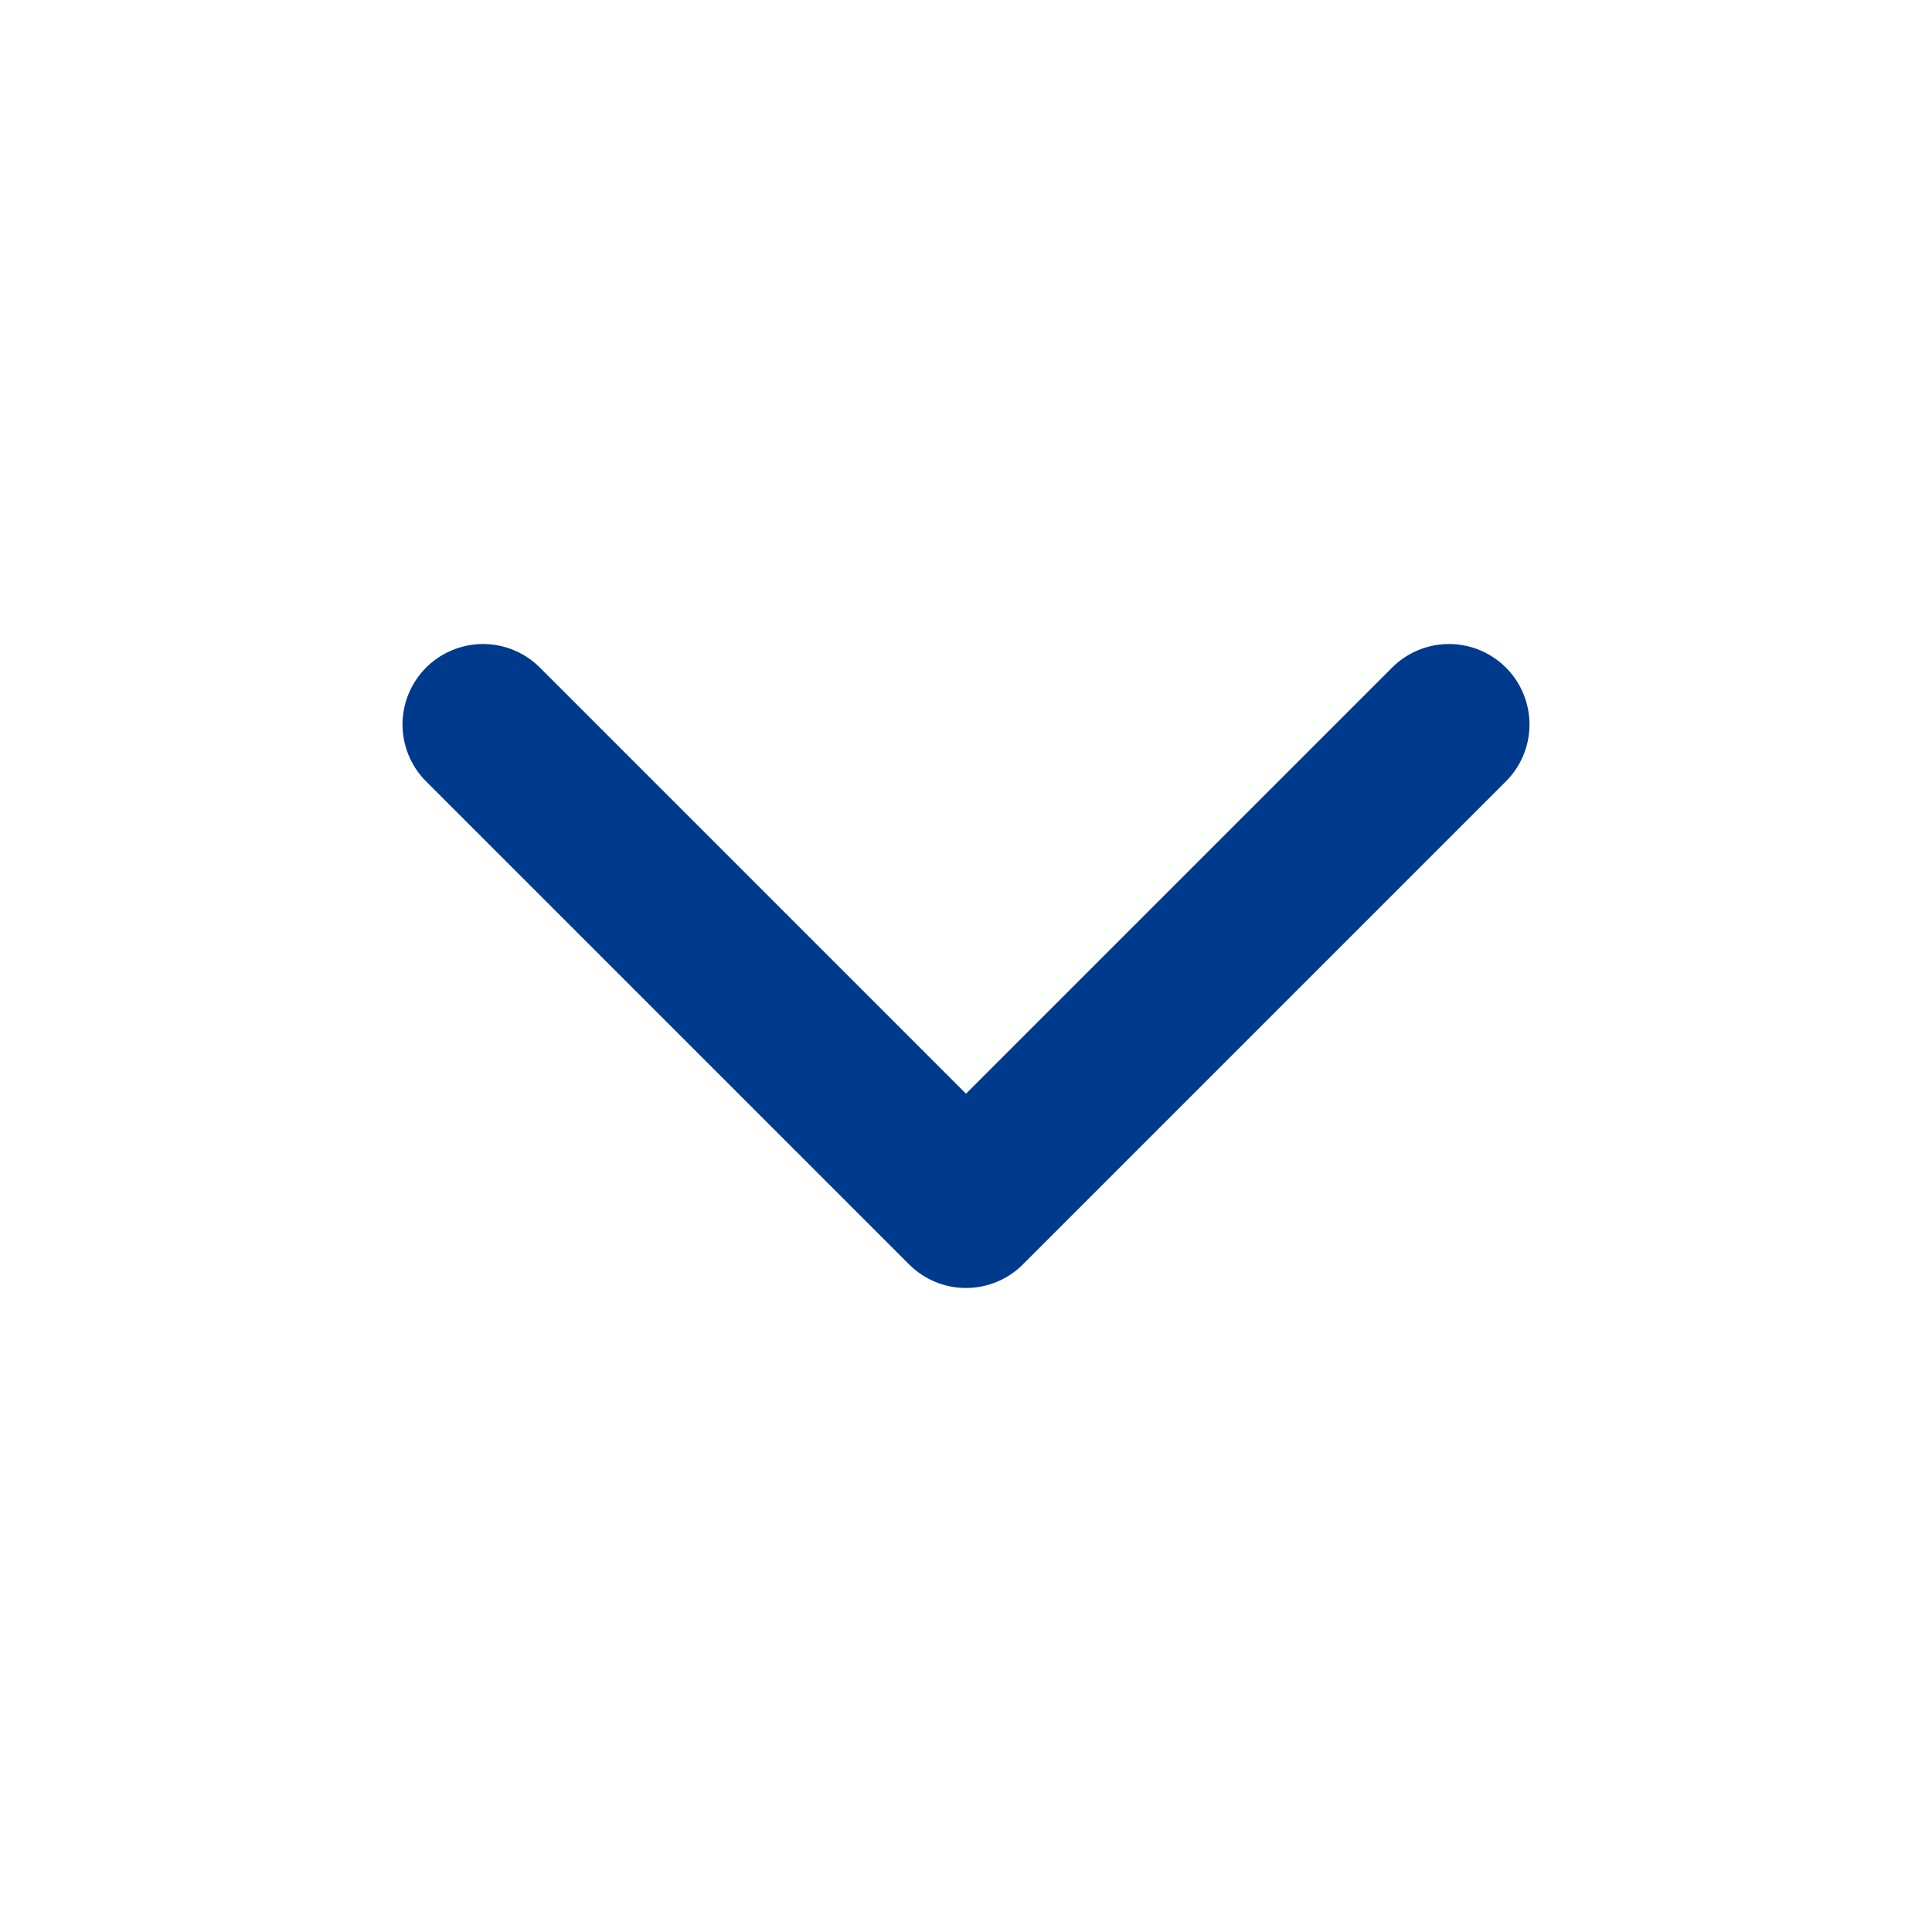 <svg width="16" height="16" viewBox="0 0 16 16" fill="none" xmlns="http://www.w3.org/2000/svg">
<path d="M4 6L8 10L12 6" stroke="#003A8C" stroke-width="1.333" stroke-linecap="round" stroke-linejoin="round"/>
</svg>

